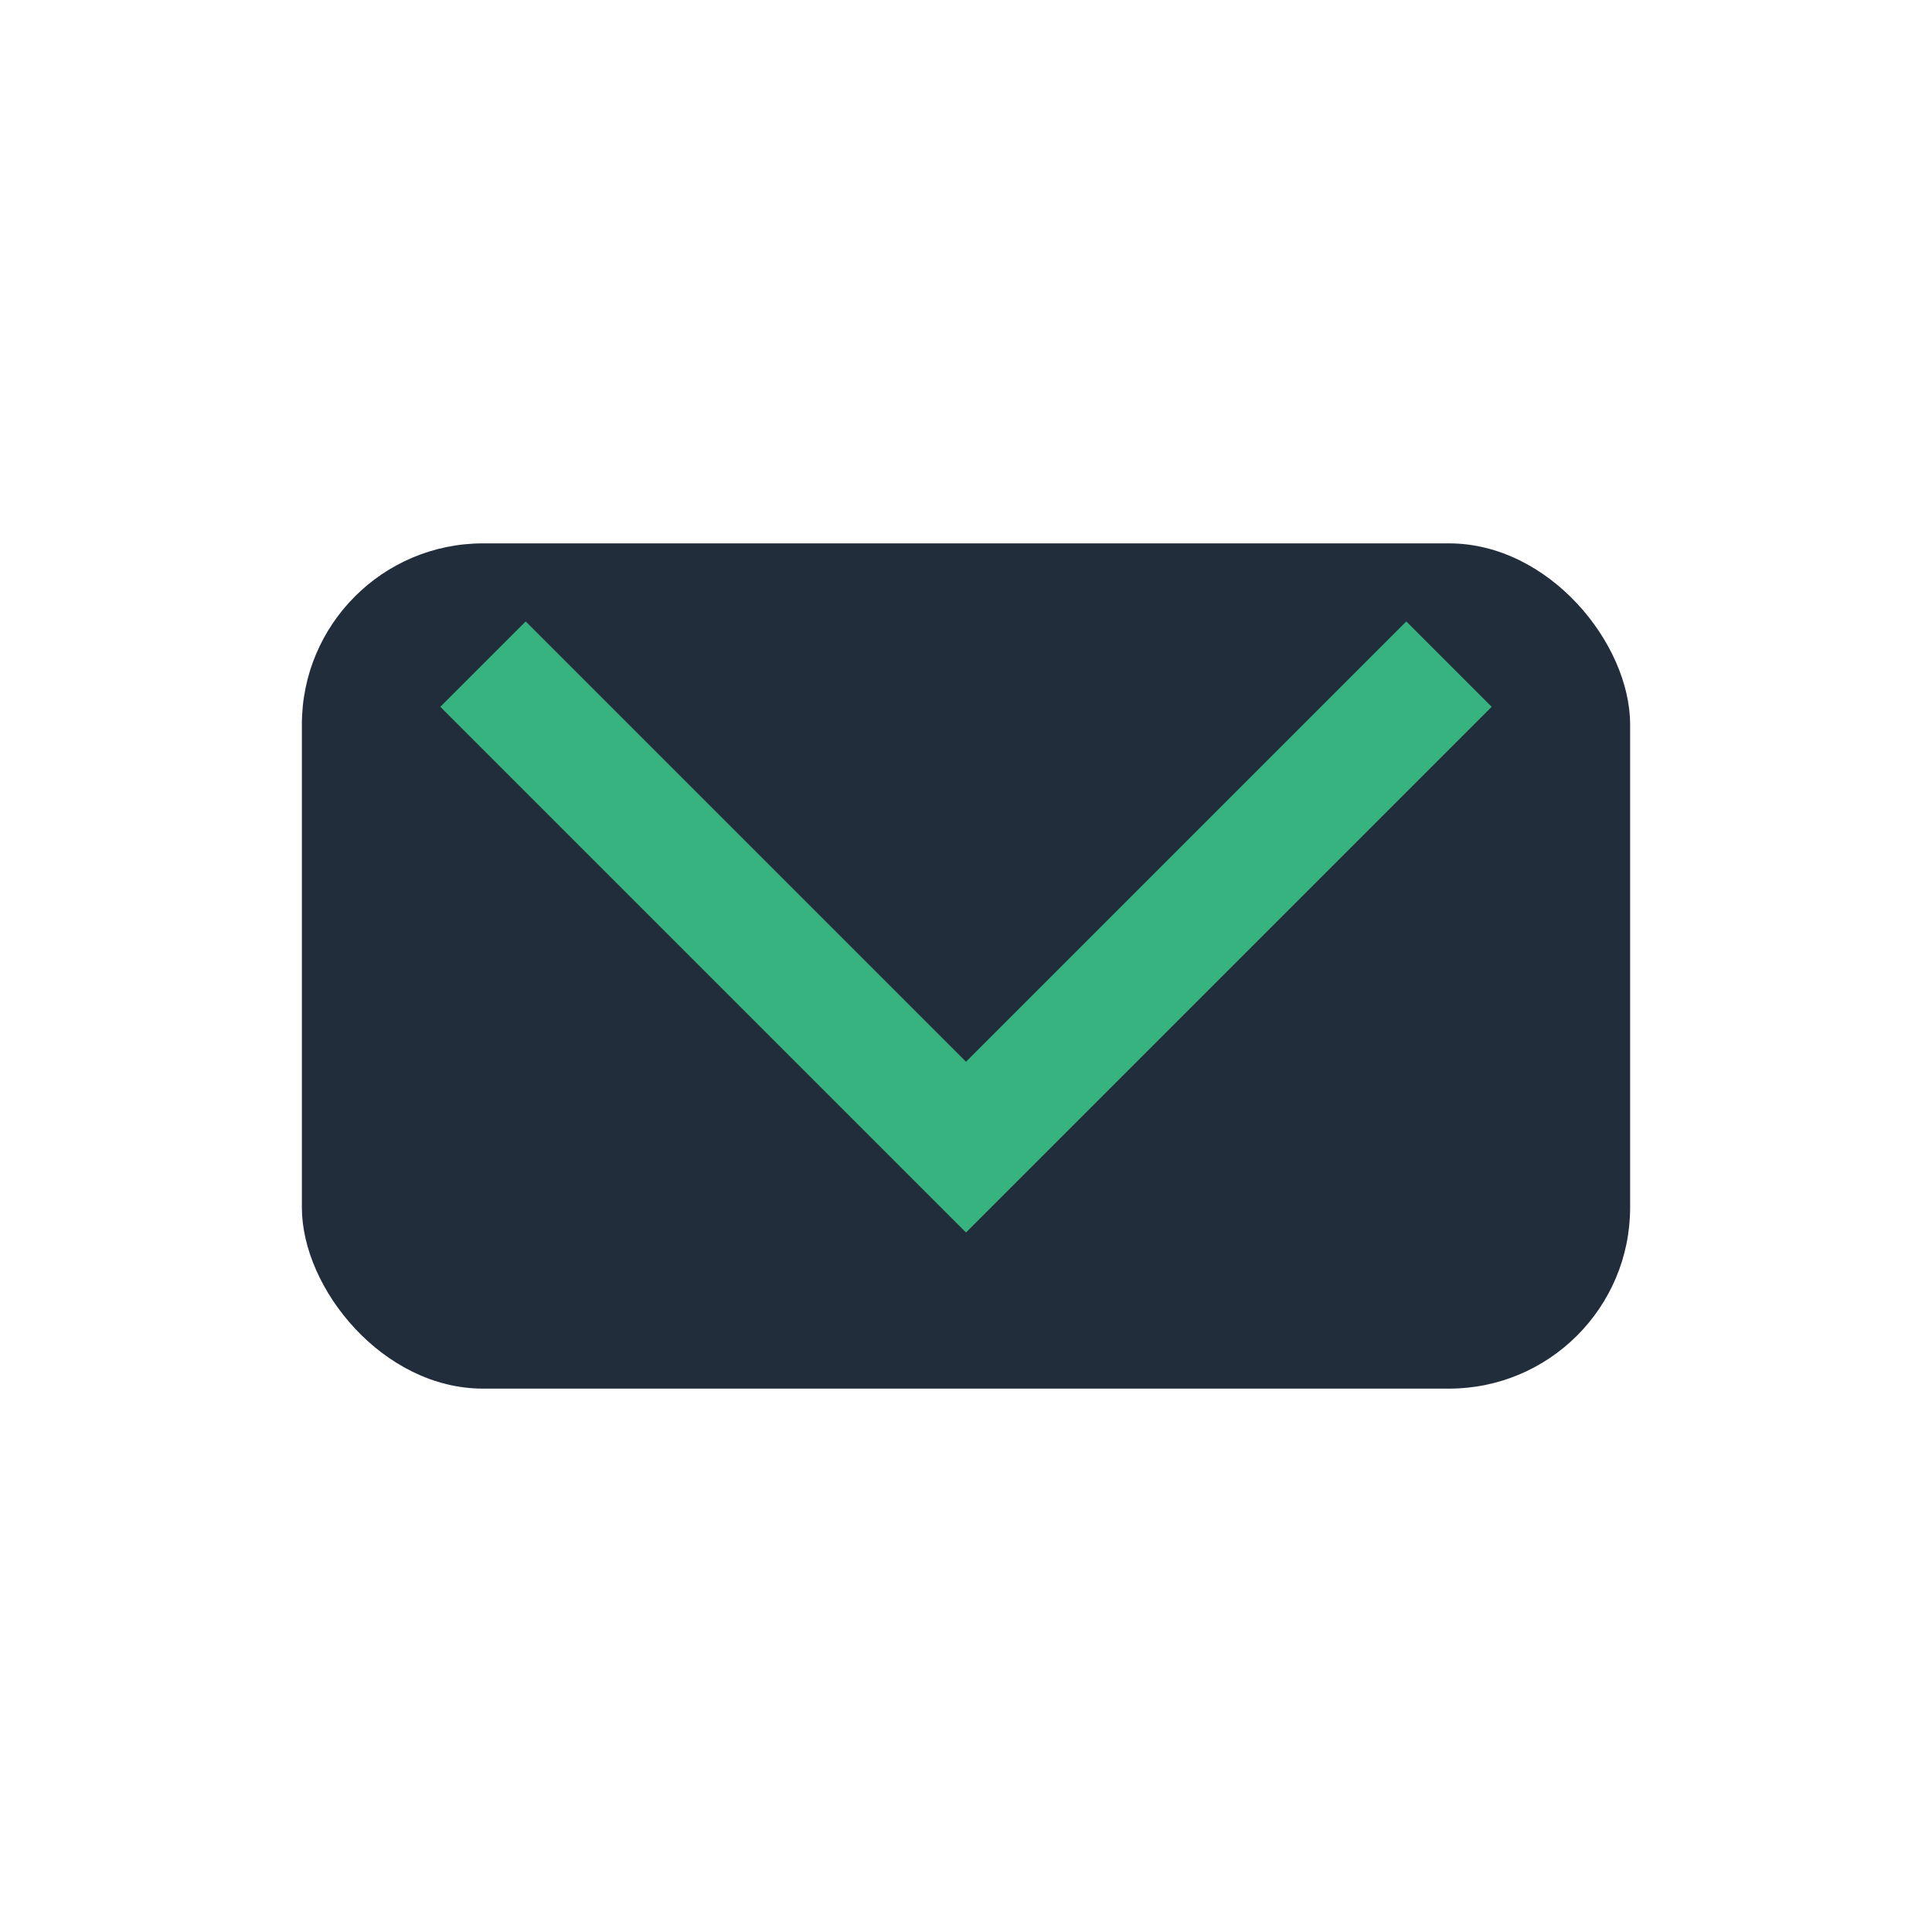 <?xml version="1.0" encoding="UTF-8"?>
<svg xmlns="http://www.w3.org/2000/svg" width="32" height="32" viewBox="0 0 32 32"><rect x="5" y="9" width="22" height="14" rx="3" fill="#222D3C"/><polyline points="8,11 16,19 24,11" fill="none" stroke="#36B37E" stroke-width="2"/></svg>
